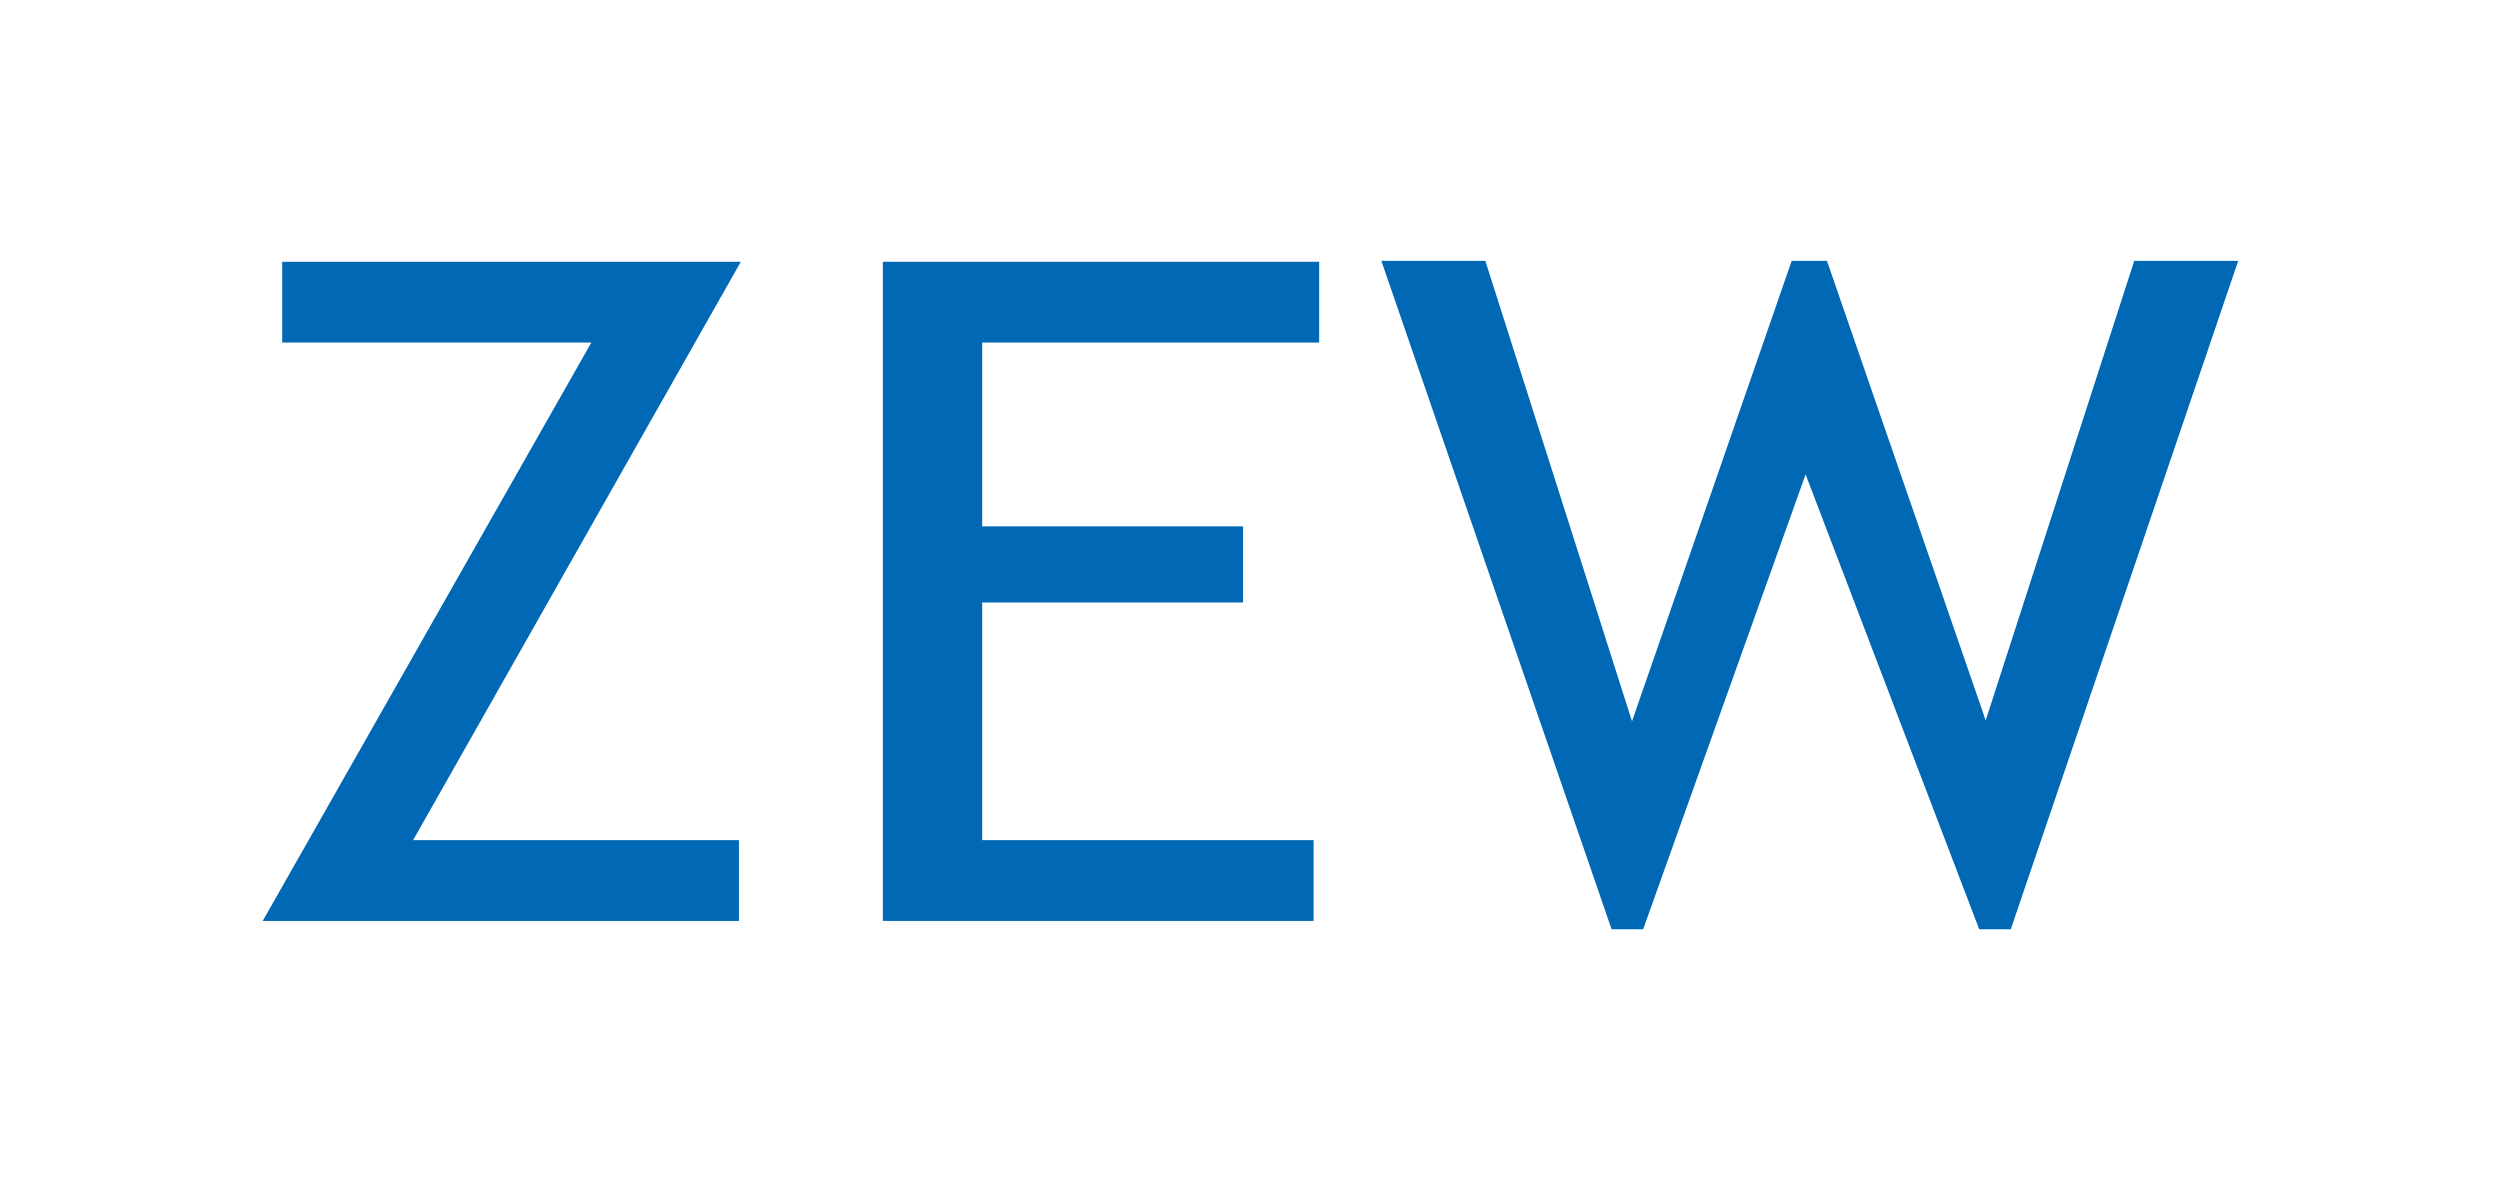 <?xml version="1.0" encoding="UTF-8"?>
<svg xmlns="http://www.w3.org/2000/svg" id="a" width="269.3" height="127.6" viewBox="0 0 269.3 127.6">
  <g id="b">
    <g>
      <polygon points="28.3 99.2 63.7 36.9 30.4 36.9 30.4 28.2 79.8 28.2 44.5 90.5 79.6 90.5 79.6 99.2 28.3 99.2" fill="#0068b4"></polygon>
      <polygon points="105.8 36.9 105.8 56.7 133.9 56.7 133.9 64.9 105.8 64.9 105.8 90.5 141.5 90.5 141.5 99.2 95.1 99.2 95.1 28.2 142.1 28.2 142.1 36.9 105.8 36.9" fill="#0068b4"></polygon>
      <polygon points="216.6 100.1 213.2 100.1 194.5 51.1 177 100.1 173.6 100.1 148.8 28.1 160 28.1 175.8 77.7 193 28.1 196.8 28.1 213.9 77.6 229.9 28.1 241.1 28.1 216.6 100.1" fill="#0068b4"></polygon>
    </g>
  </g>
</svg>
